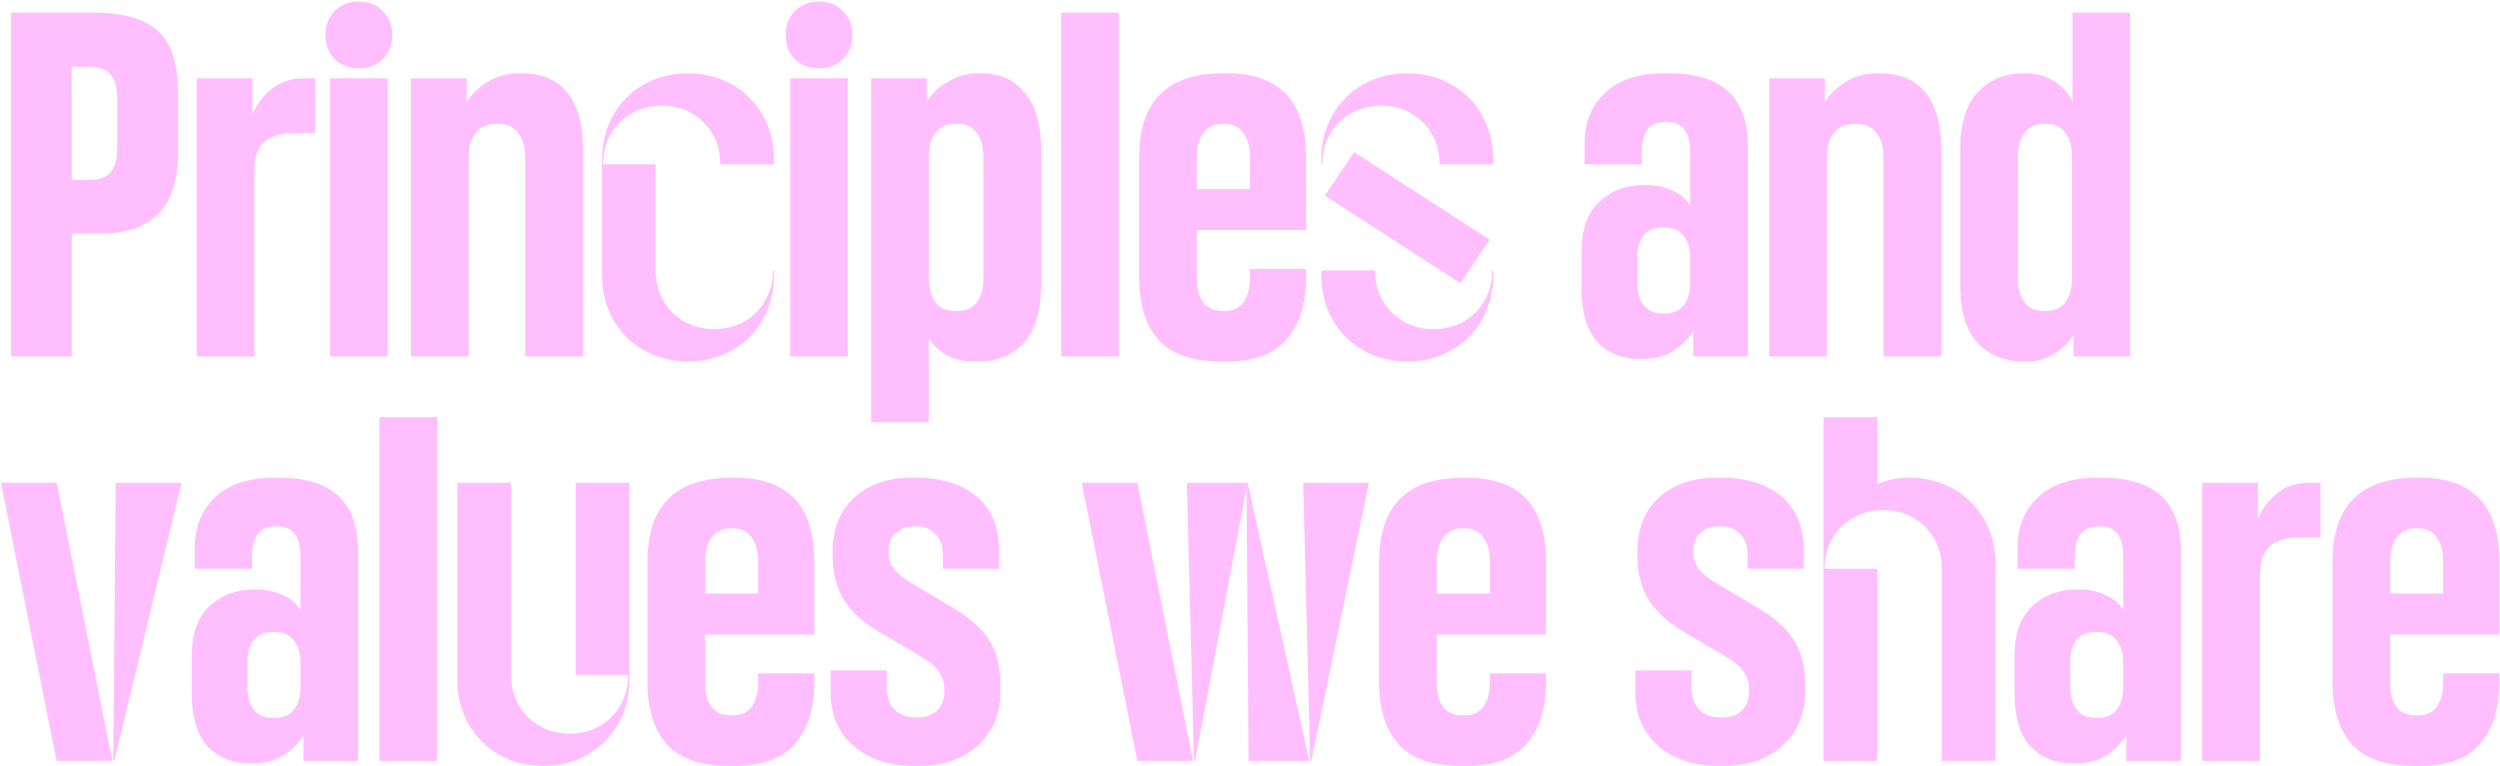 <?xml version="1.0" encoding="UTF-8"?> <svg xmlns="http://www.w3.org/2000/svg" width="989" height="303" viewBox="0 0 989 303" fill="none"><path d="M4.4 5H36.6C48.6 5 57.2 7.4 62.4 12.2C67.733 17 70.4 25.133 70.4 36.6V60.6C70.4 71.4 67.8 79.4 62.6 84.6C57.533 89.8 49.8 92.4 39.4 92.4H28.4V141H4.4V5ZM35.2 71.2C39.2 71.2 42.067 70.2 43.8 68.2C45.533 66.067 46.4 62.8 46.4 58.4V39.2C46.4 34.8 45.533 31.6 43.8 29.6C42.067 27.467 39.2 26.4 35.2 26.4H28.4V71.2H35.2ZM77.838 31H99.838V45.2C101.571 41.2 104.104 37.867 107.438 35.2C110.771 32.4 115.038 31 120.238 31H124.638V52.6H116.838C111.238 52.6 107.104 53.8 104.438 56.2C101.904 58.467 100.638 62.267 100.638 67.6V141H77.838V31ZM130.581 31H153.381V141H130.581V31ZM128.781 13.8C128.781 9.933 129.981 6.8 132.381 4.4C134.915 1.867 138.115 0.6 141.981 0.6C145.848 0.6 148.981 1.867 151.381 4.4C153.915 6.8 155.181 9.933 155.181 13.8C155.181 17.667 153.915 20.867 151.381 23.4C148.981 25.8 145.848 27 141.981 27C138.115 27 134.915 25.8 132.381 23.4C129.981 20.867 128.781 17.667 128.781 13.8ZM162.603 31H184.603V40.4C186.736 37.067 189.603 34.333 193.203 32.2C196.803 30.067 200.736 29 205.003 29H206.403C214.27 29 220.27 31.533 224.403 36.6C228.536 41.667 230.603 49.2 230.603 59.2V141H207.803V62C207.803 58 206.87 54.867 205.003 52.6C203.136 50.2 200.536 49 197.203 49H196.003C192.67 49 190.07 50.2 188.203 52.6C186.336 54.867 185.403 58 185.403 62V141H162.603V31ZM238.17 63C238.17 56.6 239.637 50.8 242.57 45.6C245.504 40.4 249.57 36.333 254.77 33.4C259.97 30.467 265.77 29 272.17 29C278.57 29 284.37 30.467 289.57 33.4C294.77 36.333 298.837 40.4 301.77 45.6C304.704 50.8 306.17 56.6 306.17 63V65H284.97C284.97 58.333 282.77 52.8 278.37 48.4C273.97 44 268.437 41.8 261.77 41.8C255.237 41.8 249.704 44 245.17 48.4C240.77 52.8 238.57 58.333 238.57 65H259.37V107C259.37 113.533 261.57 119.067 265.97 123.6C270.504 128 276.037 130.2 282.57 130.2C289.237 130.2 294.77 128 299.17 123.6C303.57 119.067 305.77 113.533 305.77 107H306.17V109C306.17 115.4 304.704 121.2 301.77 126.4C298.837 131.6 294.77 135.667 289.57 138.6C284.37 141.533 278.57 143 272.17 143C265.77 143 259.97 141.533 254.77 138.6C249.57 135.667 245.504 131.6 242.57 126.4C239.637 121.2 238.17 115.4 238.17 109V63ZM312.613 31H335.413V141H312.613V31ZM310.813 13.8C310.813 9.933 312.013 6.8 314.412 4.4C316.946 1.867 320.146 0.6 324.013 0.6C327.879 0.6 331.013 1.867 333.413 4.4C335.946 6.8 337.212 9.933 337.212 13.8C337.212 17.667 335.946 20.867 333.413 23.4C331.013 25.8 327.879 27 324.013 27C320.146 27 316.946 25.8 314.412 23.4C312.013 20.867 310.813 17.667 310.813 13.8ZM344.634 31H366.634V40.2C368.768 36.867 371.634 34.2 375.234 32.2C378.834 30.067 382.701 29 386.834 29H388.234C395.568 29 401.301 31.6 405.434 36.8C409.701 41.867 411.834 49.267 411.834 59V113C411.834 123 409.568 130.533 405.034 135.6C400.501 140.533 394.434 143 386.834 143H385.634C377.368 143 371.301 139.933 367.434 133.8V167H344.634V31ZM367.434 110C367.434 114 368.301 117.2 370.034 119.6C371.768 121.867 374.301 123 377.634 123H378.834C382.168 123 384.701 121.867 386.434 119.6C388.168 117.2 389.034 114 389.034 110V62C389.034 58 388.168 54.867 386.434 52.6C384.701 50.2 382.168 49 378.834 49H377.634C374.301 49 371.768 50.2 370.034 52.6C368.301 54.867 367.434 58 367.434 62V110ZM419.83 5H442.63V141H419.83V5ZM483.07 143C471.87 143 463.67 140.2 458.47 134.6C453.27 128.867 450.67 120.6 450.67 109.8V62.2C450.67 40.067 461.737 29 483.87 29H485.27C506.204 29 516.67 40.067 516.67 62.2V91H473.47V110.4C473.47 114.4 474.337 117.533 476.07 119.8C477.804 121.933 480.337 123 483.67 123H484.47C487.804 123 490.27 121.867 491.87 119.6C493.604 117.2 494.47 114 494.47 110V106.4H516.67V109.8C516.67 120.333 514.07 128.533 508.87 134.4C503.804 140.133 495.937 143 485.27 143H483.07ZM494.47 74.8V62C494.47 58 493.604 54.867 491.87 52.6C490.27 50.2 487.804 49 484.47 49H483.67C480.337 49 477.804 50.2 476.07 52.6C474.337 54.867 473.47 58 473.47 62V74.8H494.47ZM524.113 77.4L535.713 60.2L589.313 94.8L577.713 112L524.113 77.4ZM522.713 107H543.913C543.913 113.533 546.113 119.067 550.513 123.6C555.046 128 560.579 130.2 567.113 130.2C573.779 130.2 579.313 128 583.713 123.6C588.113 119.067 590.313 113.533 590.313 107H590.713V109C590.713 115.4 589.246 121.2 586.313 126.4C583.379 131.6 579.313 135.667 574.113 138.6C568.913 141.533 563.113 143 556.713 143C550.313 143 544.513 141.533 539.313 138.6C534.113 135.667 530.046 131.6 527.113 126.4C524.179 121.2 522.713 115.4 522.713 109V107ZM522.713 63C522.713 56.6 524.179 50.8 527.113 45.6C530.046 40.4 534.113 36.333 539.313 33.4C544.513 30.467 550.313 29 556.713 29C563.113 29 568.913 30.467 574.113 33.4C579.313 36.333 583.379 40.4 586.313 45.6C589.246 50.8 590.713 56.6 590.713 63V65H569.513C569.513 58.333 567.313 52.8 562.913 48.4C558.513 44 552.979 41.8 546.313 41.8C539.779 41.8 534.246 44 529.713 48.4C525.313 52.8 523.113 58.333 523.113 65H522.713V63ZM648.87 142C641.804 142 636.137 139.733 631.87 135.2C627.737 130.533 625.67 123.667 625.67 114.6V99.4C625.67 90.733 628.004 84.2 632.67 79.8C637.337 75.4 643.27 73.2 650.47 73.2H651.27C655.137 73.2 658.604 73.933 661.67 75.4C664.87 76.867 667.204 78.867 668.67 81.4V60.2C668.67 52.2 665.604 48.2 659.47 48.2H658.67C655.604 48.2 653.27 49.267 651.67 51.4C650.204 53.533 649.47 56.467 649.47 60.2V65H626.87V56.8C626.87 48.533 629.537 41.867 634.87 36.8C640.337 31.6 648.07 29 658.07 29H660.07C670.87 29 678.804 31.467 683.87 36.4C688.937 41.2 691.47 48.467 691.47 58.2V141H669.87V131C664.937 138.333 658.337 142 650.07 142H648.87ZM647.67 112C647.67 115.6 648.537 118.533 650.27 120.8C652.004 122.933 654.47 124 657.67 124H658.67C661.87 124 664.337 122.933 666.07 120.8C667.804 118.533 668.67 115.6 668.67 112V102C668.67 98.4 667.804 95.533 666.07 93.4C664.337 91.133 661.87 90 658.67 90H657.67C654.337 90 651.804 91.067 650.07 93.2C648.47 95.333 647.67 98.267 647.67 102V112ZM699.908 31H721.908V40.4C724.041 37.067 726.908 34.333 730.508 32.2C734.108 30.067 738.041 29 742.308 29H743.708C751.574 29 757.574 31.533 761.708 36.6C765.841 41.667 767.908 49.2 767.908 59.2V141H745.108V62C745.108 58 744.174 54.867 742.308 52.6C740.441 50.2 737.841 49 734.508 49H733.308C729.974 49 727.374 50.2 725.508 52.6C723.641 54.867 722.708 58 722.708 62V141H699.908V31ZM800.675 143C793.075 143 786.942 140.533 782.275 135.6C777.742 130.533 775.475 123 775.475 113V59C775.475 49 777.742 41.533 782.275 36.6C786.942 31.533 793.075 29 800.675 29H801.675C805.808 29 809.475 30.067 812.675 32.2C815.875 34.2 818.275 36.867 819.875 40.2V5H842.675V141H820.275V132.6C818.142 135.8 815.475 138.333 812.275 140.2C809.208 142.067 805.675 143 801.675 143H800.675ZM798.275 110C798.275 114 799.142 117.2 800.875 119.6C802.608 121.867 805.142 123 808.475 123H809.475C812.808 123 815.342 121.867 817.075 119.6C818.808 117.2 819.675 114 819.675 110V62C819.675 58 818.808 54.867 817.075 52.6C815.342 50.2 812.808 49 809.475 49H808.475C805.142 49 802.608 50.2 800.875 52.6C799.142 54.867 798.275 58 798.275 62V110ZM0.4 191H22.4L44.4 301H22.4L0.4 191ZM45.8 191H71.8L45.2 301H44.8L45.8 191ZM99.066 302C91.999 302 86.332 299.733 82.066 295.2C77.932 290.533 75.866 283.667 75.866 274.6V259.4C75.866 250.733 78.199 244.2 82.866 239.8C87.532 235.4 93.466 233.2 100.666 233.2H101.466C105.332 233.2 108.799 233.933 111.866 235.4C115.066 236.867 117.399 238.867 118.866 241.4V220.2C118.866 212.2 115.799 208.2 109.666 208.2H108.866C105.799 208.2 103.466 209.267 101.866 211.4C100.399 213.533 99.666 216.467 99.666 220.2V225H77.066V216.8C77.066 208.533 79.732 201.867 85.066 196.8C90.532 191.6 98.266 189 108.266 189H110.266C121.066 189 128.999 191.467 134.066 196.4C139.132 201.2 141.666 208.467 141.666 218.2V301H120.066V291C115.132 298.333 108.532 302 100.266 302H99.066ZM97.866 272C97.866 275.6 98.732 278.533 100.466 280.8C102.199 282.933 104.666 284 107.866 284H108.866C112.066 284 114.532 282.933 116.266 280.8C117.999 278.533 118.866 275.6 118.866 272V262C118.866 258.4 117.999 255.533 116.266 253.4C114.532 251.133 112.066 250 108.866 250H107.866C104.532 250 101.999 251.067 100.266 253.2C98.666 255.333 97.866 258.267 97.866 262V272ZM150.103 165H172.903V301H150.103V165ZM214.944 303C208.544 303 202.744 301.533 197.544 298.6C192.344 295.667 188.277 291.6 185.344 286.4C182.41 281.2 180.944 275.4 180.944 269V191H202.144V267C202.144 273.533 204.344 279.067 208.744 283.6C213.277 288 218.81 290.2 225.344 290.2C232.01 290.2 237.544 288 241.944 283.6C246.344 279.067 248.544 273.533 248.544 267H227.744V191H248.944V269C248.944 275.4 247.477 281.2 244.544 286.4C241.61 291.6 237.544 295.667 232.344 298.6C227.144 301.533 221.344 303 214.944 303ZM288.539 303C277.339 303 269.139 300.2 263.939 294.6C258.739 288.867 256.139 280.6 256.139 269.8V222.2C256.139 200.067 267.206 189 289.339 189H290.739C311.672 189 322.139 200.067 322.139 222.2V251H278.939V270.4C278.939 274.4 279.806 277.533 281.539 279.8C283.272 281.933 285.806 283 289.139 283H289.939C293.272 283 295.739 281.867 297.339 279.6C299.072 277.2 299.939 274 299.939 270V266.4H322.139V269.8C322.139 280.333 319.539 288.533 314.339 294.4C309.272 300.133 301.406 303 290.739 303H288.539ZM299.939 234.8V222C299.939 218 299.072 214.867 297.339 212.6C295.739 210.2 293.272 209 289.939 209H289.139C285.806 209 283.272 210.2 281.539 212.6C279.806 214.867 278.939 218 278.939 222V234.8H299.939ZM361.581 303C351.848 303 343.915 300.4 337.781 295.2C331.648 289.867 328.581 282.8 328.581 274V265.2H350.781V271.8C350.781 275.533 351.781 278.467 353.781 280.6C355.915 282.733 358.581 283.8 361.781 283.8H362.981C366.181 283.8 368.715 282.933 370.581 281.2C372.581 279.333 373.581 276.867 373.581 273.8V272.8C373.581 270.133 372.915 267.867 371.581 266C370.381 264 368.115 262 364.781 260L347.181 249.6C341.315 246.133 336.848 242 333.781 237.2C330.848 232.4 329.381 226.6 329.381 219.8V218.4C329.381 209.2 332.248 202 337.981 196.8C343.715 191.6 351.315 189 360.781 189H362.581C372.581 189 380.515 191.467 386.381 196.4C392.248 201.333 395.181 208.4 395.181 217.6V225H372.981V219.4C372.981 215.933 371.981 213.2 369.981 211.2C368.115 209.2 365.648 208.2 362.581 208.2H361.781C358.715 208.2 356.248 209.067 354.381 210.8C352.515 212.4 351.581 214.667 351.581 217.6V218.6C351.581 221 352.248 223.133 353.581 225C355.048 226.867 357.115 228.6 359.781 230.2L376.581 240.2C383.648 244.333 388.581 248.733 391.381 253.4C394.315 257.933 395.781 263.933 395.781 271.4V273.2C395.781 282.267 392.781 289.533 386.781 295C380.781 300.333 372.981 303 363.381 303H361.581ZM427.939 191H449.939L471.939 301H449.939L427.939 191ZM493.539 191L517.939 301H493.939L493.139 193L472.739 301H472.339L469.539 191H493.539ZM541.539 191L518.739 301H518.339L515.539 191H541.539ZM577.992 303C566.792 303 558.592 300.2 553.392 294.6C548.192 288.867 545.592 280.6 545.592 269.8V222.2C545.592 200.067 556.659 189 578.792 189H580.192C601.126 189 611.592 200.067 611.592 222.2V251H568.392V270.4C568.392 274.4 569.259 277.533 570.992 279.8C572.726 281.933 575.259 283 578.592 283H579.392C582.726 283 585.192 281.867 586.792 279.6C588.526 277.2 589.392 274 589.392 270V266.4H611.592V269.8C611.592 280.333 608.992 288.533 603.792 294.4C598.726 300.133 590.859 303 580.192 303H577.992ZM589.392 234.8V222C589.392 218 588.526 214.867 586.792 212.6C585.192 210.2 582.726 209 579.392 209H578.592C575.259 209 572.726 210.2 570.992 212.6C569.259 214.867 568.392 218 568.392 222V234.8H589.392ZM679.941 303C670.207 303 662.274 300.4 656.141 295.2C650.007 289.867 646.941 282.8 646.941 274V265.2H669.141V271.8C669.141 275.533 670.141 278.467 672.141 280.6C674.274 282.733 676.941 283.8 680.141 283.8H681.341C684.541 283.8 687.074 282.933 688.941 281.2C690.941 279.333 691.941 276.867 691.941 273.8V272.8C691.941 270.133 691.274 267.867 689.941 266C688.741 264 686.474 262 683.141 260L665.541 249.6C659.674 246.133 655.207 242 652.141 237.2C649.207 232.4 647.741 226.6 647.741 219.8V218.4C647.741 209.2 650.607 202 656.341 196.8C662.074 191.6 669.674 189 679.141 189H680.941C690.941 189 698.874 191.467 704.741 196.4C710.607 201.333 713.541 208.4 713.541 217.6V225H691.341V219.4C691.341 215.933 690.341 213.2 688.341 211.2C686.474 209.2 684.007 208.2 680.941 208.2H680.141C677.074 208.2 674.607 209.067 672.741 210.8C670.874 212.4 669.941 214.667 669.941 217.6V218.6C669.941 221 670.607 223.133 671.941 225C673.407 226.867 675.474 228.6 678.141 230.2L694.941 240.2C702.007 244.333 706.941 248.733 709.741 253.4C712.674 257.933 714.141 263.933 714.141 271.4V273.2C714.141 282.267 711.141 289.533 705.141 295C699.141 300.333 691.341 303 681.741 303H679.941ZM742.592 165V191.4C746.592 189.8 750.859 189 755.392 189C761.792 189 767.592 190.467 772.792 193.4C777.992 196.333 782.059 200.4 784.992 205.6C787.926 210.8 789.392 216.6 789.392 223V301H768.192V225C768.192 218.333 765.992 212.8 761.592 208.4C757.192 204 751.659 201.8 744.992 201.8C738.459 201.8 732.926 204 728.392 208.4C723.992 212.8 721.792 218.333 721.792 225H742.592V301H721.392V165H742.592ZM820.159 302C813.093 302 807.426 299.733 803.159 295.2C799.026 290.533 796.959 283.667 796.959 274.6V259.4C796.959 250.733 799.293 244.2 803.959 239.8C808.626 235.4 814.559 233.2 821.759 233.2H822.559C826.426 233.2 829.893 233.933 832.959 235.4C836.159 236.867 838.493 238.867 839.959 241.4V220.2C839.959 212.2 836.893 208.2 830.759 208.2H829.959C826.893 208.2 824.559 209.267 822.959 211.4C821.493 213.533 820.759 216.467 820.759 220.2V225H798.159V216.8C798.159 208.533 800.826 201.867 806.159 196.8C811.626 191.6 819.359 189 829.359 189H831.359C842.159 189 850.093 191.467 855.159 196.4C860.226 201.2 862.759 208.467 862.759 218.2V301H841.159V291C836.226 298.333 829.626 302 821.359 302H820.159ZM818.959 272C818.959 275.6 819.826 278.533 821.559 280.8C823.293 282.933 825.759 284 828.959 284H829.959C833.159 284 835.626 282.933 837.359 280.8C839.093 278.533 839.959 275.6 839.959 272V262C839.959 258.4 839.093 255.533 837.359 253.4C835.626 251.133 833.159 250 829.959 250H828.959C825.626 250 823.093 251.067 821.359 253.2C819.759 255.333 818.959 258.267 818.959 262V272ZM871.197 191H893.197V205.2C894.93 201.2 897.464 197.867 900.797 195.2C904.13 192.4 908.397 191 913.597 191H917.997V212.6H910.197C904.597 212.6 900.464 213.8 897.797 216.2C895.264 218.467 893.997 222.267 893.997 227.6V301H871.197V191ZM955.141 303C943.941 303 935.741 300.2 930.541 294.6C925.341 288.867 922.741 280.6 922.741 269.8V222.2C922.741 200.067 933.807 189 955.941 189H957.341C978.274 189 988.741 200.067 988.741 222.2V251H945.541V270.4C945.541 274.4 946.407 277.533 948.141 279.8C949.874 281.933 952.407 283 955.741 283H956.541C959.874 283 962.341 281.867 963.941 279.6C965.674 277.2 966.541 274 966.541 270V266.4H988.741V269.8C988.741 280.333 986.141 288.533 980.941 294.4C975.874 300.133 968.007 303 957.341 303H955.141ZM966.541 234.8V222C966.541 218 965.674 214.867 963.941 212.6C962.341 210.2 959.874 209 956.541 209H955.741C952.407 209 949.874 210.2 948.141 212.6C946.407 214.867 945.541 218 945.541 222V234.8H966.541Z" fill="#FFBFFE"></path></svg> 